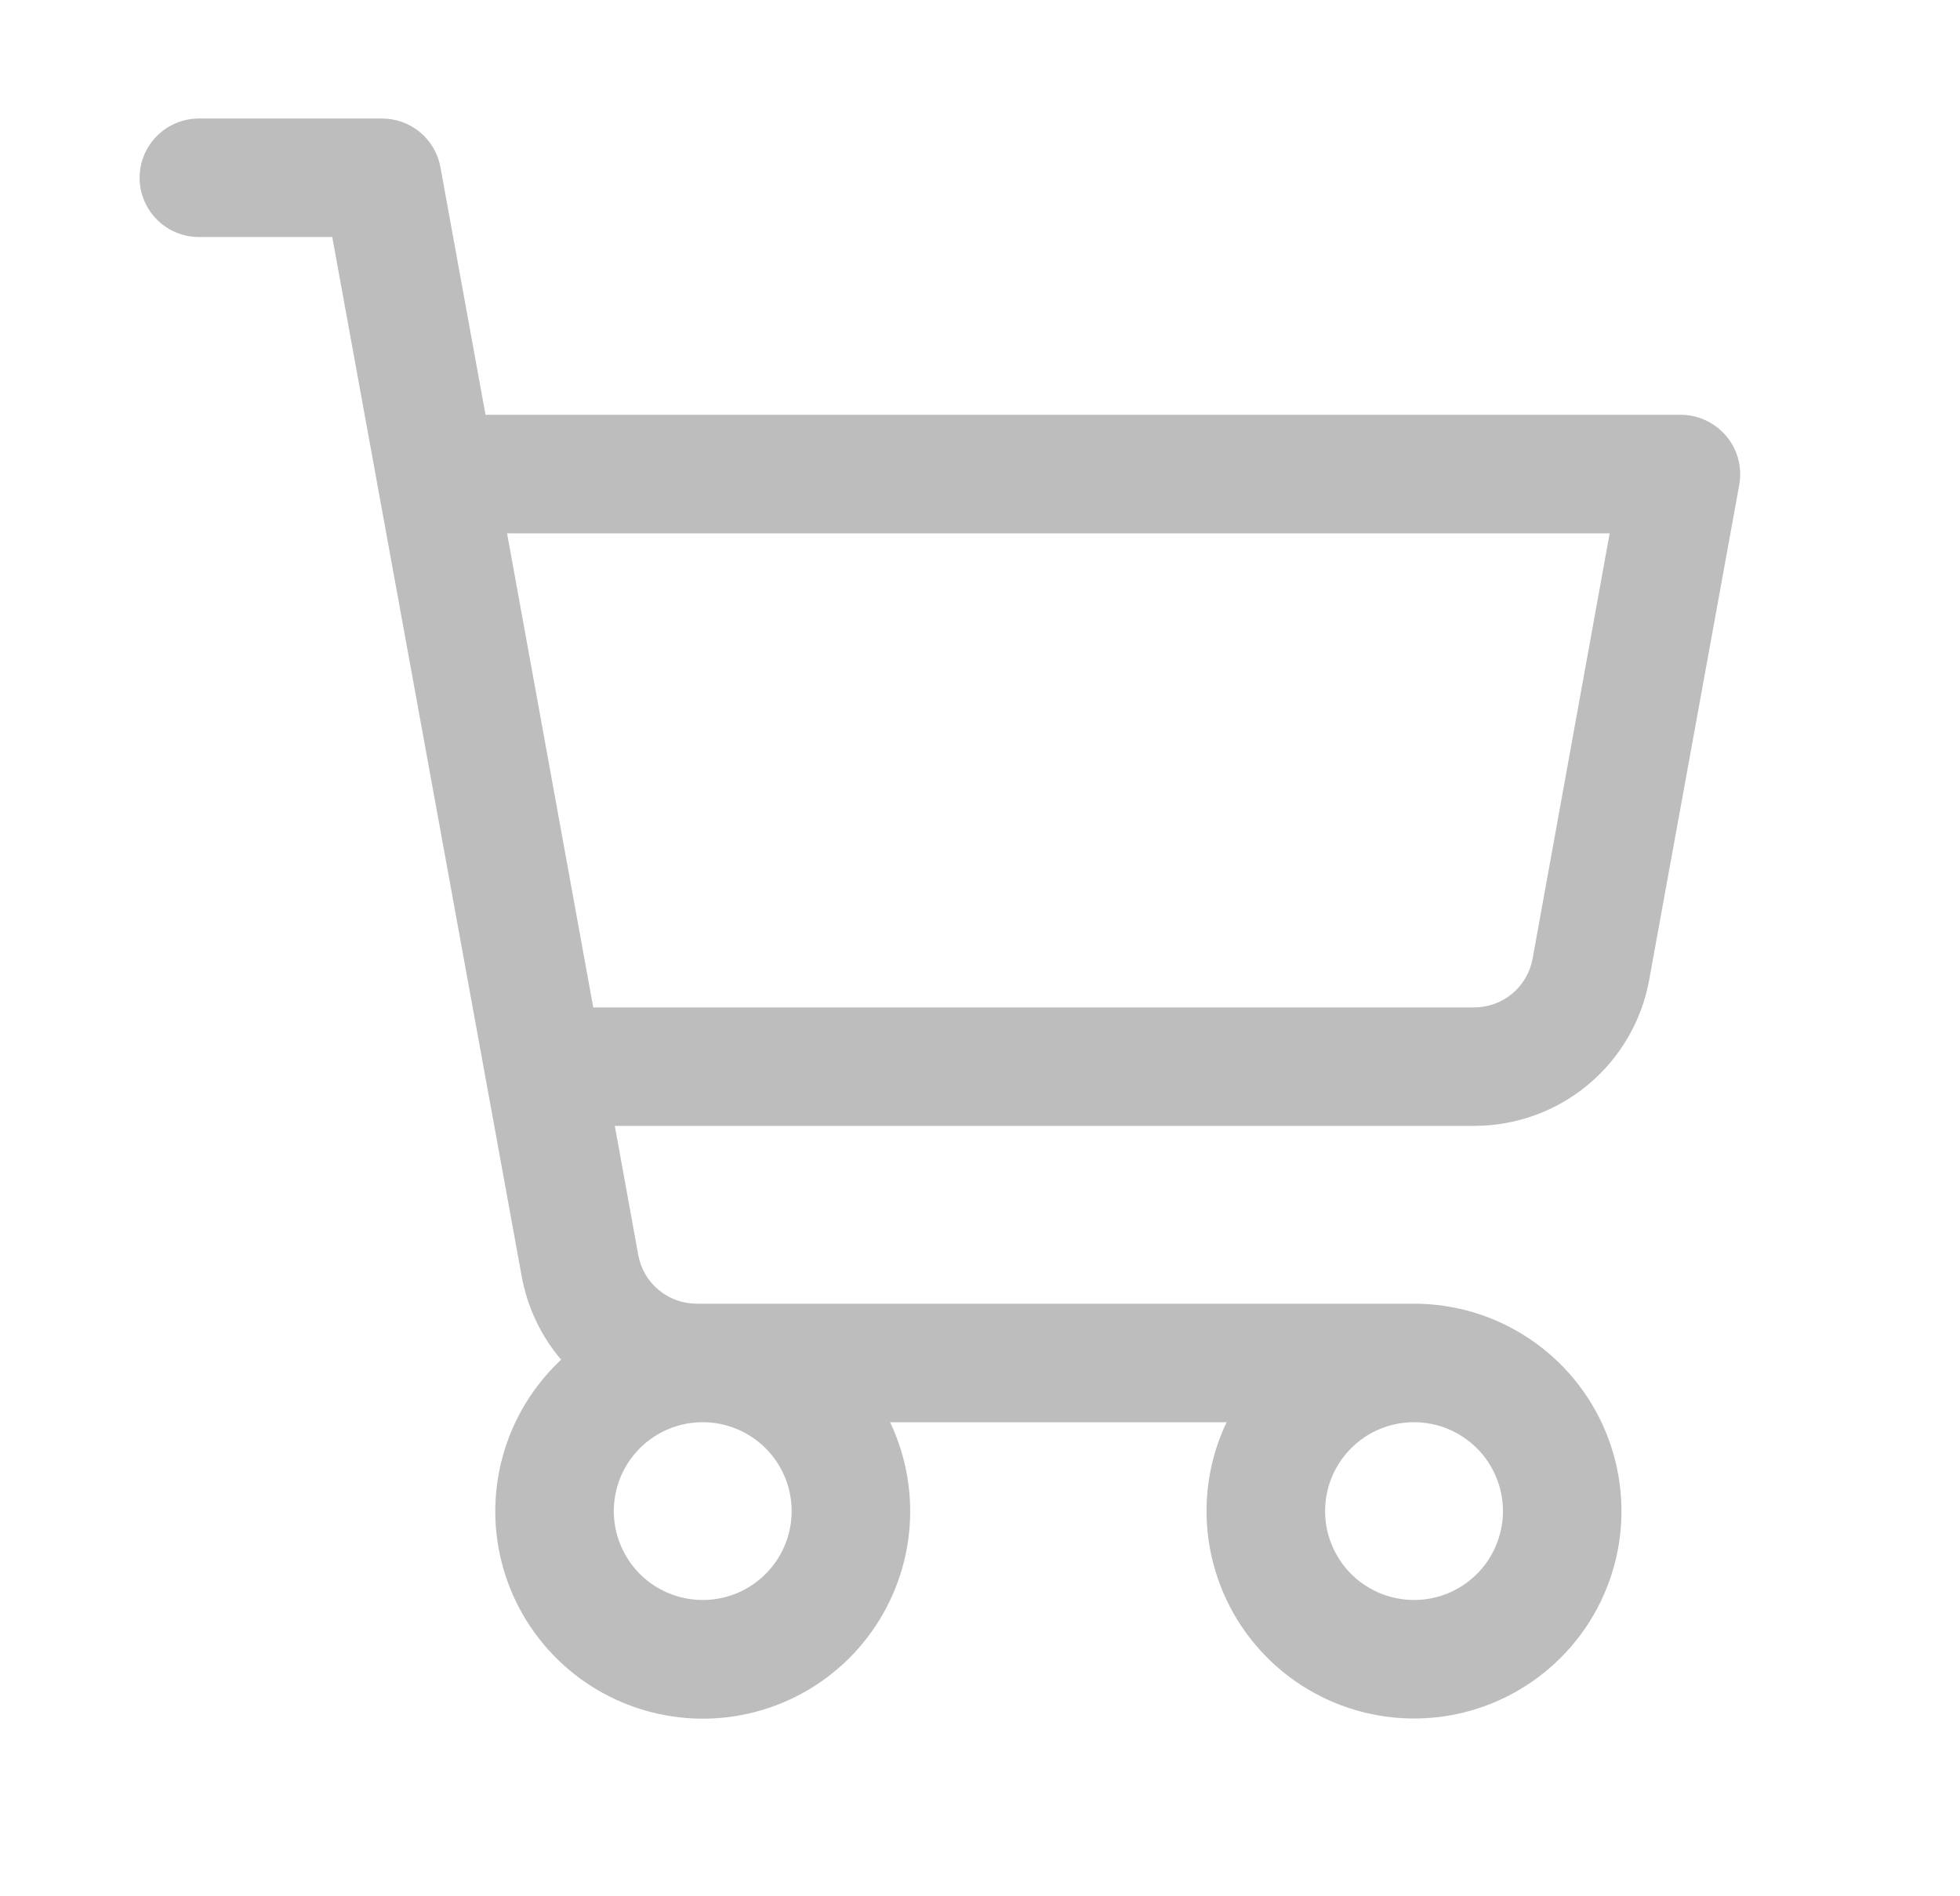 <svg xmlns="http://www.w3.org/2000/svg" fill="none" viewBox="0 0 31 30" height="30" width="31">
<path fill="#BDBDBD" d="M27.303 6.899C27.215 6.794 27.105 6.709 26.98 6.651C26.856 6.593 26.721 6.562 26.583 6.562H7.679L6.966 2.645C6.927 2.429 6.813 2.234 6.645 2.093C6.476 1.952 6.263 1.875 6.044 1.875H3.146C2.897 1.875 2.659 1.974 2.483 2.15C2.307 2.325 2.208 2.564 2.208 2.812C2.208 3.061 2.307 3.3 2.483 3.475C2.659 3.651 2.897 3.75 3.146 3.75H5.255L8.251 20.19C8.339 20.678 8.554 21.133 8.875 21.511C8.432 21.925 8.113 22.453 7.952 23.037C7.79 23.622 7.794 24.239 7.963 24.821C8.131 25.403 8.458 25.927 8.906 26.335C9.354 26.743 9.907 27.019 10.502 27.132C11.098 27.246 11.713 27.192 12.279 26.977C12.846 26.762 13.342 26.394 13.712 25.914C14.082 25.434 14.313 24.861 14.377 24.259C14.442 23.656 14.338 23.047 14.078 22.5H19.401C19.191 22.939 19.083 23.42 19.083 23.906C19.083 24.555 19.276 25.19 19.636 25.729C19.997 26.269 20.509 26.689 21.109 26.938C21.709 27.186 22.368 27.251 23.005 27.125C23.641 26.998 24.226 26.685 24.685 26.226C25.144 25.768 25.456 25.183 25.583 24.546C25.709 23.91 25.644 23.25 25.396 22.651C25.148 22.051 24.727 21.538 24.188 21.178C23.648 20.817 23.014 20.625 22.365 20.625H11.017C10.798 20.625 10.585 20.548 10.417 20.407C10.248 20.267 10.134 20.071 10.095 19.855L9.724 17.812H23.317C23.976 17.812 24.614 17.581 25.119 17.159C25.625 16.737 25.966 16.151 26.084 15.503L27.509 7.668C27.533 7.532 27.527 7.393 27.492 7.26C27.456 7.127 27.392 7.004 27.303 6.899ZM12.521 23.906C12.521 24.184 12.438 24.456 12.284 24.688C12.129 24.919 11.91 25.099 11.653 25.206C11.396 25.312 11.113 25.34 10.84 25.285C10.567 25.231 10.317 25.097 10.12 24.901C9.924 24.704 9.79 24.453 9.735 24.181C9.681 23.908 9.709 23.625 9.815 23.368C9.922 23.111 10.102 22.892 10.333 22.737C10.565 22.582 10.836 22.5 11.115 22.5C11.488 22.5 11.845 22.648 12.109 22.912C12.373 23.176 12.521 23.533 12.521 23.906ZM23.771 23.906C23.771 24.184 23.688 24.456 23.534 24.688C23.379 24.919 23.16 25.099 22.903 25.206C22.646 25.312 22.363 25.34 22.09 25.285C21.817 25.231 21.567 25.097 21.37 24.901C21.174 24.704 21.04 24.453 20.985 24.181C20.931 23.908 20.959 23.625 21.065 23.368C21.172 23.111 21.352 22.892 21.583 22.737C21.814 22.582 22.086 22.5 22.365 22.5C22.738 22.5 23.095 22.648 23.359 22.912C23.623 23.176 23.771 23.533 23.771 23.906ZM24.24 15.168C24.2 15.384 24.086 15.58 23.917 15.721C23.747 15.862 23.534 15.938 23.314 15.938H9.383L8.02 8.438H25.459L24.24 15.168Z"></path>
</svg>
